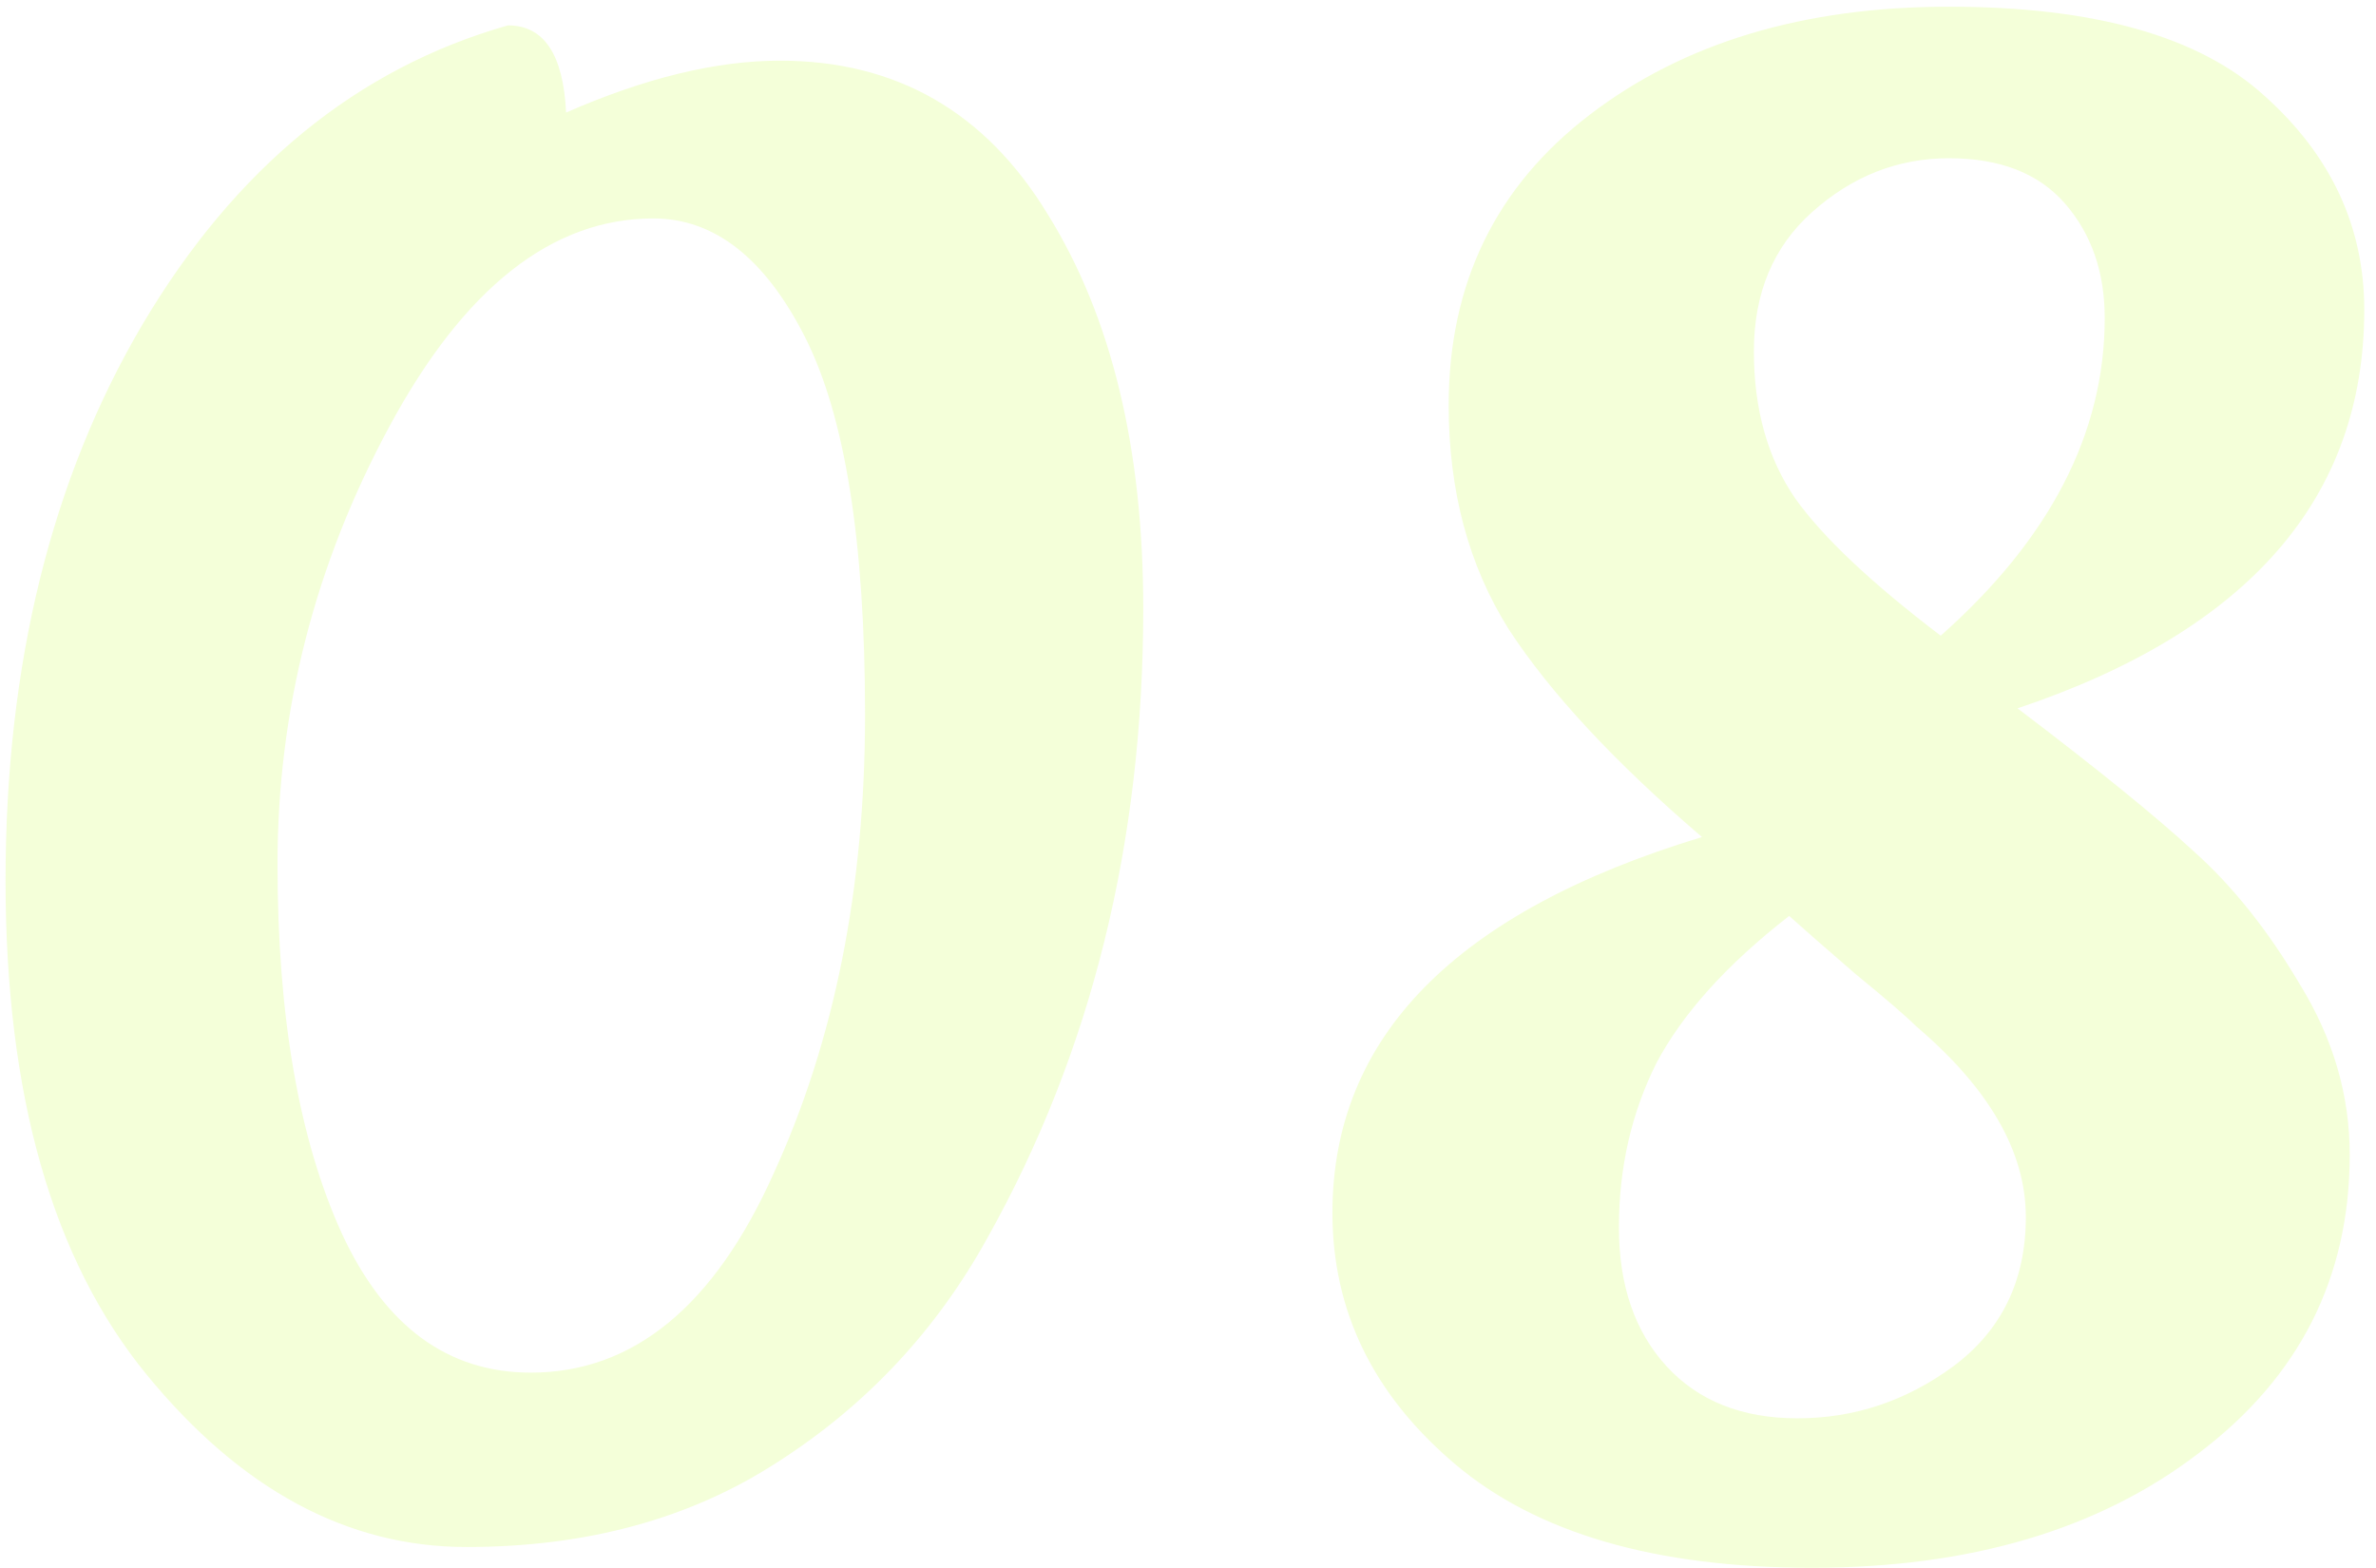 <svg width="103" height="68" viewBox="0 0 103 68" fill="none" xmlns="http://www.w3.org/2000/svg">
<path opacity="0.15" d="M28.32 9.47C23.94 9.47 20.13 12.47 16.89 18.47C13.65 24.47 12.03 30.8 12.03 37.46C12.03 44.06 12.96 49.4 14.82 53.48C16.68 57.5 19.41 59.51 23.01 59.51C27.45 59.51 30.96 56.63 33.54 50.87C36.18 45.11 37.5 38.48 37.5 30.98C37.5 23.48 36.63 18.02 34.89 14.6C33.15 11.18 30.96 9.47 28.32 9.47ZM24.54 4.88C27.96 3.38 31.05 2.63 33.81 2.63C38.85 2.63 42.72 4.85 45.42 9.29C48.18 13.73 49.56 19.43 49.56 26.39C49.56 36.53 47.31 45.62 42.81 53.66C40.59 57.68 37.56 60.92 33.72 63.38C29.94 65.84 25.44 67.07 20.22 67.07C15.06 67.07 10.44 64.58 6.36 59.6C2.28 54.62 0.24 47.48 0.24 38.18C0.24 28.82 2.22 20.78 6.18 14.06C10.2 7.28 15.48 2.96 22.02 1.1C23.58 1.1 24.42 2.36 24.54 4.88ZM83.05 44.48C82.63 44.06 81.76 43.31 80.441 42.23C79.121 41.09 78.16 40.25 77.561 39.71C74.861 41.81 72.941 43.94 71.8 46.1C70.721 48.26 70.18 50.63 70.18 53.21C70.18 55.73 70.871 57.74 72.251 59.24C73.63 60.74 75.52 61.49 77.921 61.49C80.38 61.49 82.63 60.74 84.671 59.24C86.77 57.68 87.82 55.52 87.82 52.76C87.82 49.94 86.231 47.18 83.05 44.48ZM84.49 6.86C82.27 6.86 80.29 7.64 78.55 9.2C76.871 10.7 76.031 12.71 76.031 15.23C76.031 17.75 76.63 19.88 77.831 21.62C79.031 23.3 81.13 25.28 84.13 27.56C88.871 23.36 91.24 18.77 91.24 13.79C91.24 11.81 90.671 10.16 89.531 8.84C88.391 7.52 86.71 6.86 84.49 6.86ZM102.491 13.43C102.491 21.59 97.481 27.35 87.46 30.71C90.941 33.35 93.49 35.42 95.111 36.92C96.79 38.42 98.32 40.34 99.701 42.68C101.141 45.02 101.861 47.48 101.861 50.06C101.861 55.4 99.671 59.72 95.29 63.02C90.971 66.32 85.391 67.97 78.55 67.97C71.77 67.97 66.611 66.47 63.071 63.47C59.531 60.47 57.761 56.84 57.761 52.58C57.761 44.96 63.1 39.53 73.781 36.29C70.001 33.05 67.21 30.05 65.41 27.29C63.67 24.53 62.8 21.29 62.8 17.57C62.8 12.29 64.841 8.09 68.921 4.97C73.001 1.85 78.191 0.29 84.49 0.29C90.79 0.29 95.35 1.58 98.171 4.16C101.051 6.74 102.491 9.83 102.491 13.43Z" fill="#B7FF00"/>
</svg>
